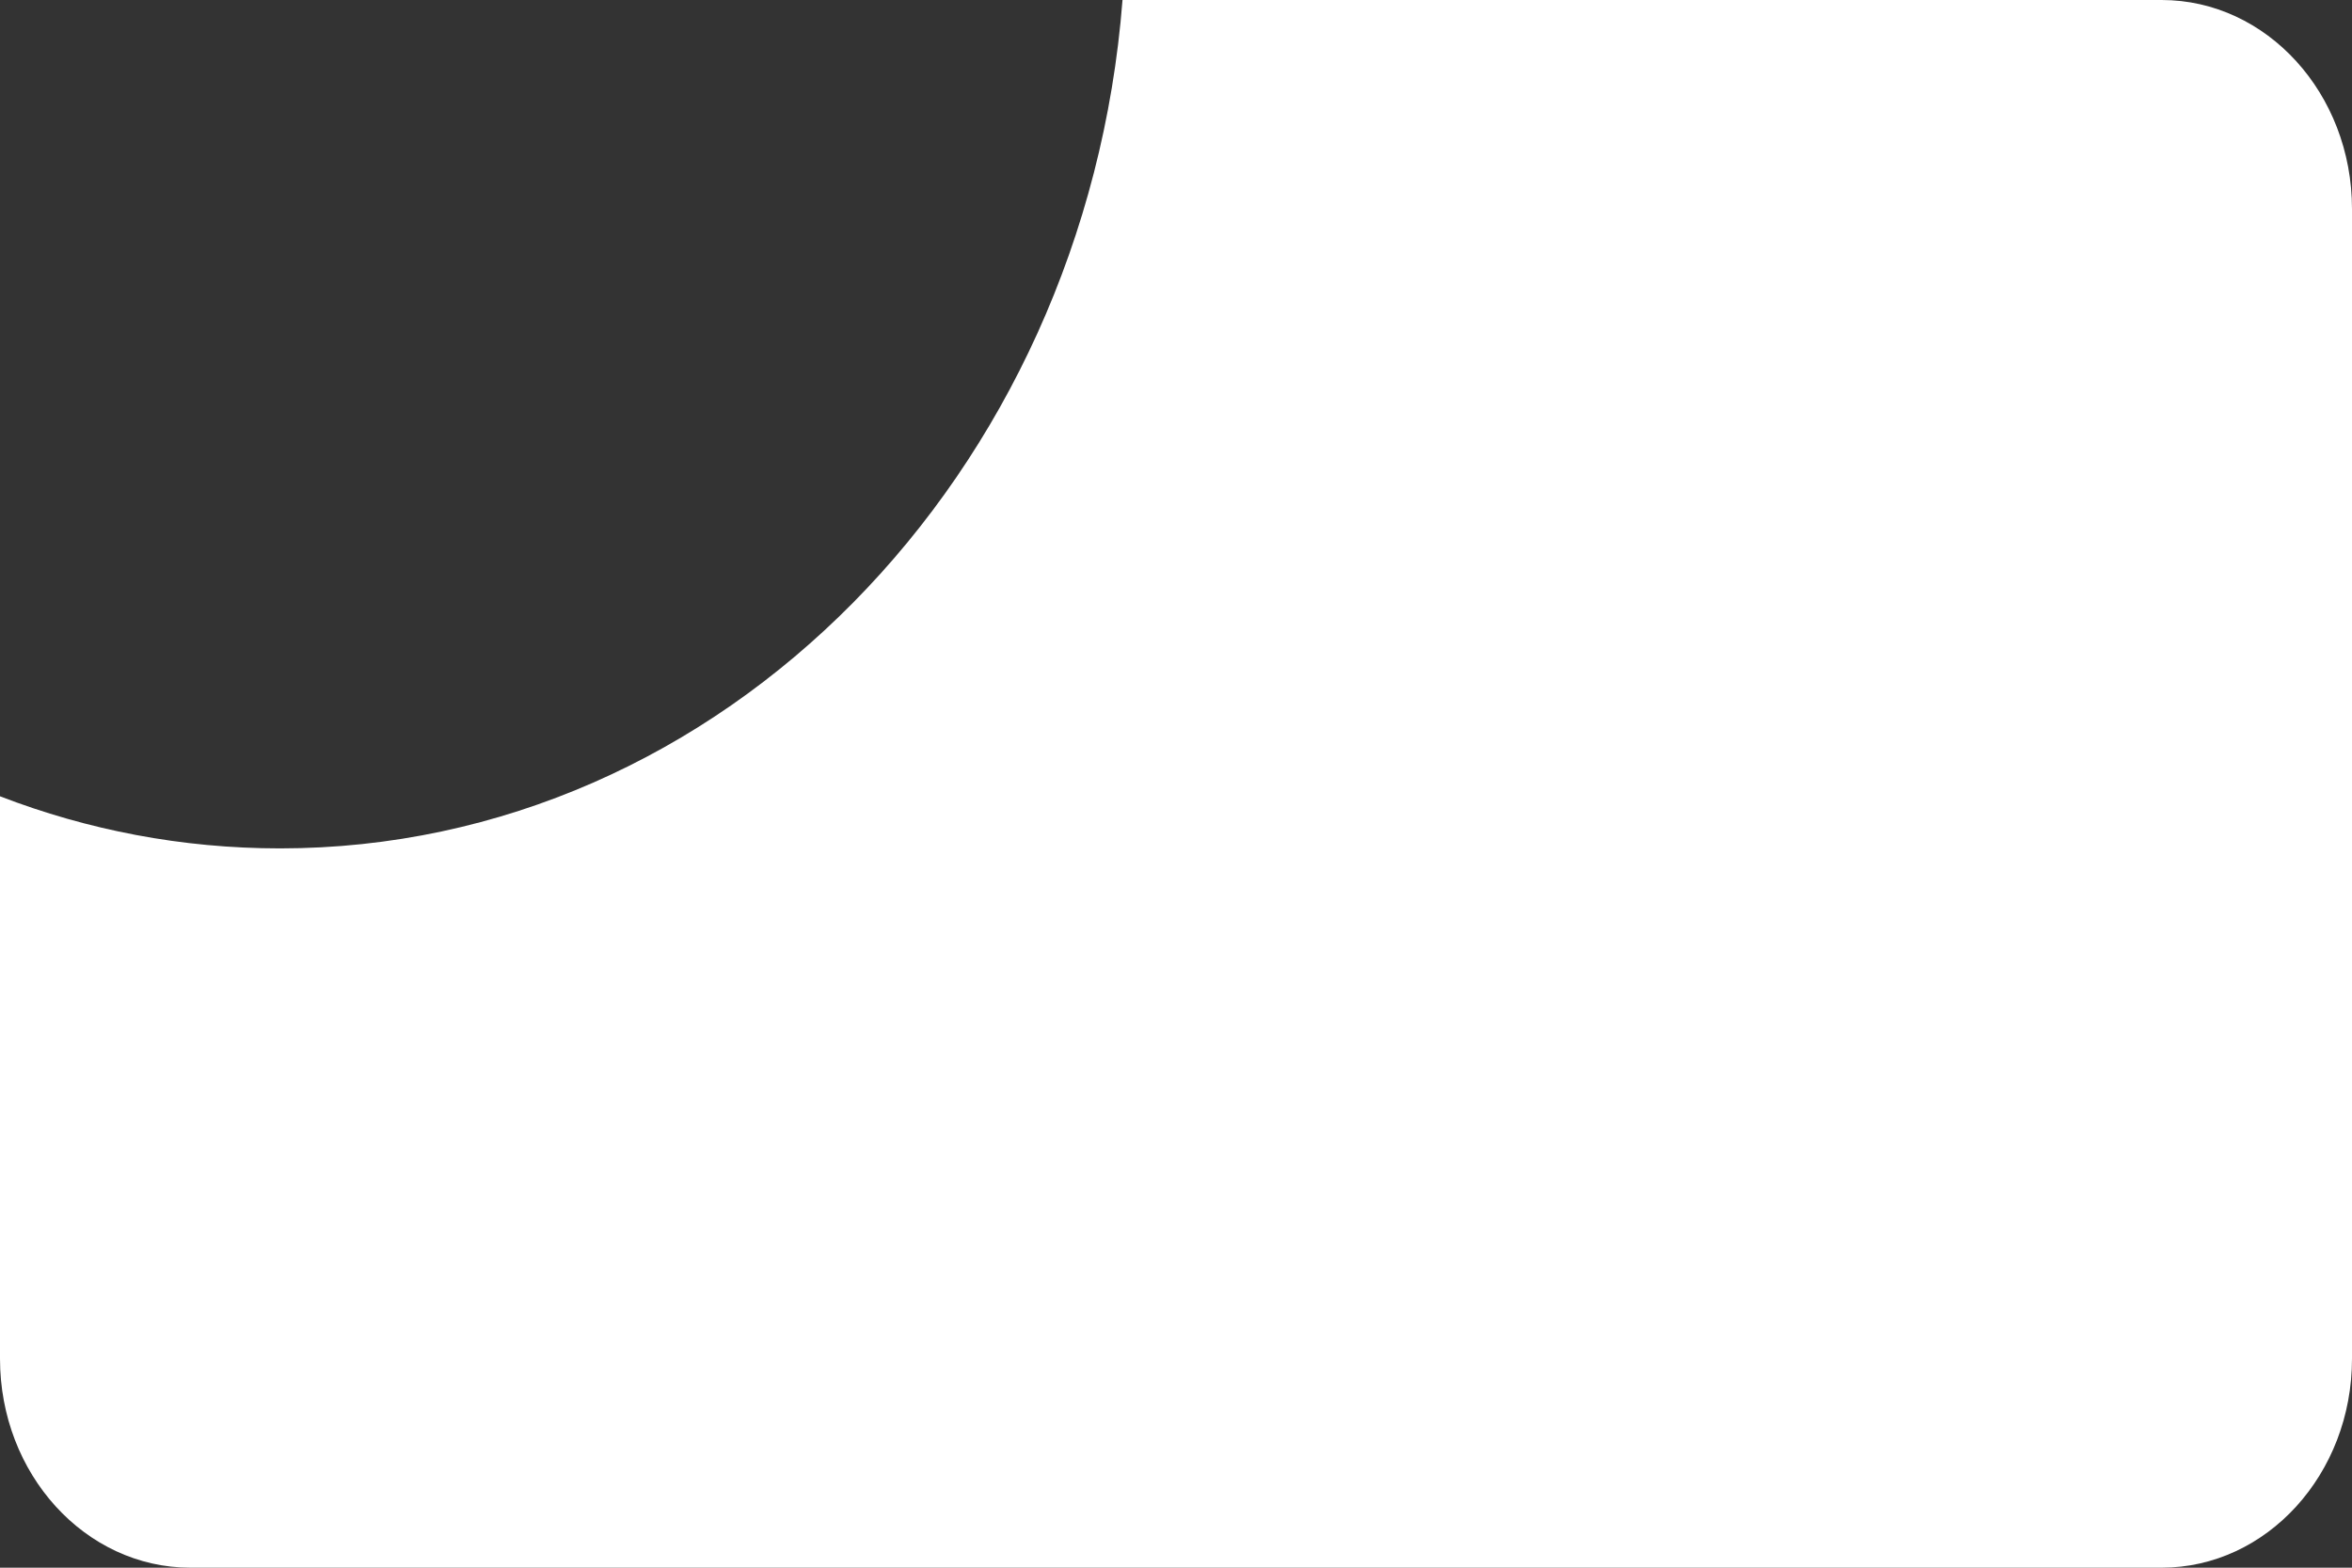 <?xml version="1.0" encoding="UTF-8"?> <svg xmlns="http://www.w3.org/2000/svg" width="1800" height="1200" viewBox="0 0 1800 1200" fill="none"><rect x="0" y="0" width="1800" height="1200" fill="#333333" stroke="none"/> <path d="M0 609.53V1040C0 1128.37 65.239 1200 145.714 1200H1654.29C1734.76 1200 1800 1128.37 1800 1040V160C1800 71.635 1734.76 0 1654.29 0H859.064C830.812 363.807 552.924 649.412 214.286 649.412C139.182 649.412 67.067 635.364 0 609.53Z" fill="white"></path> </svg> 